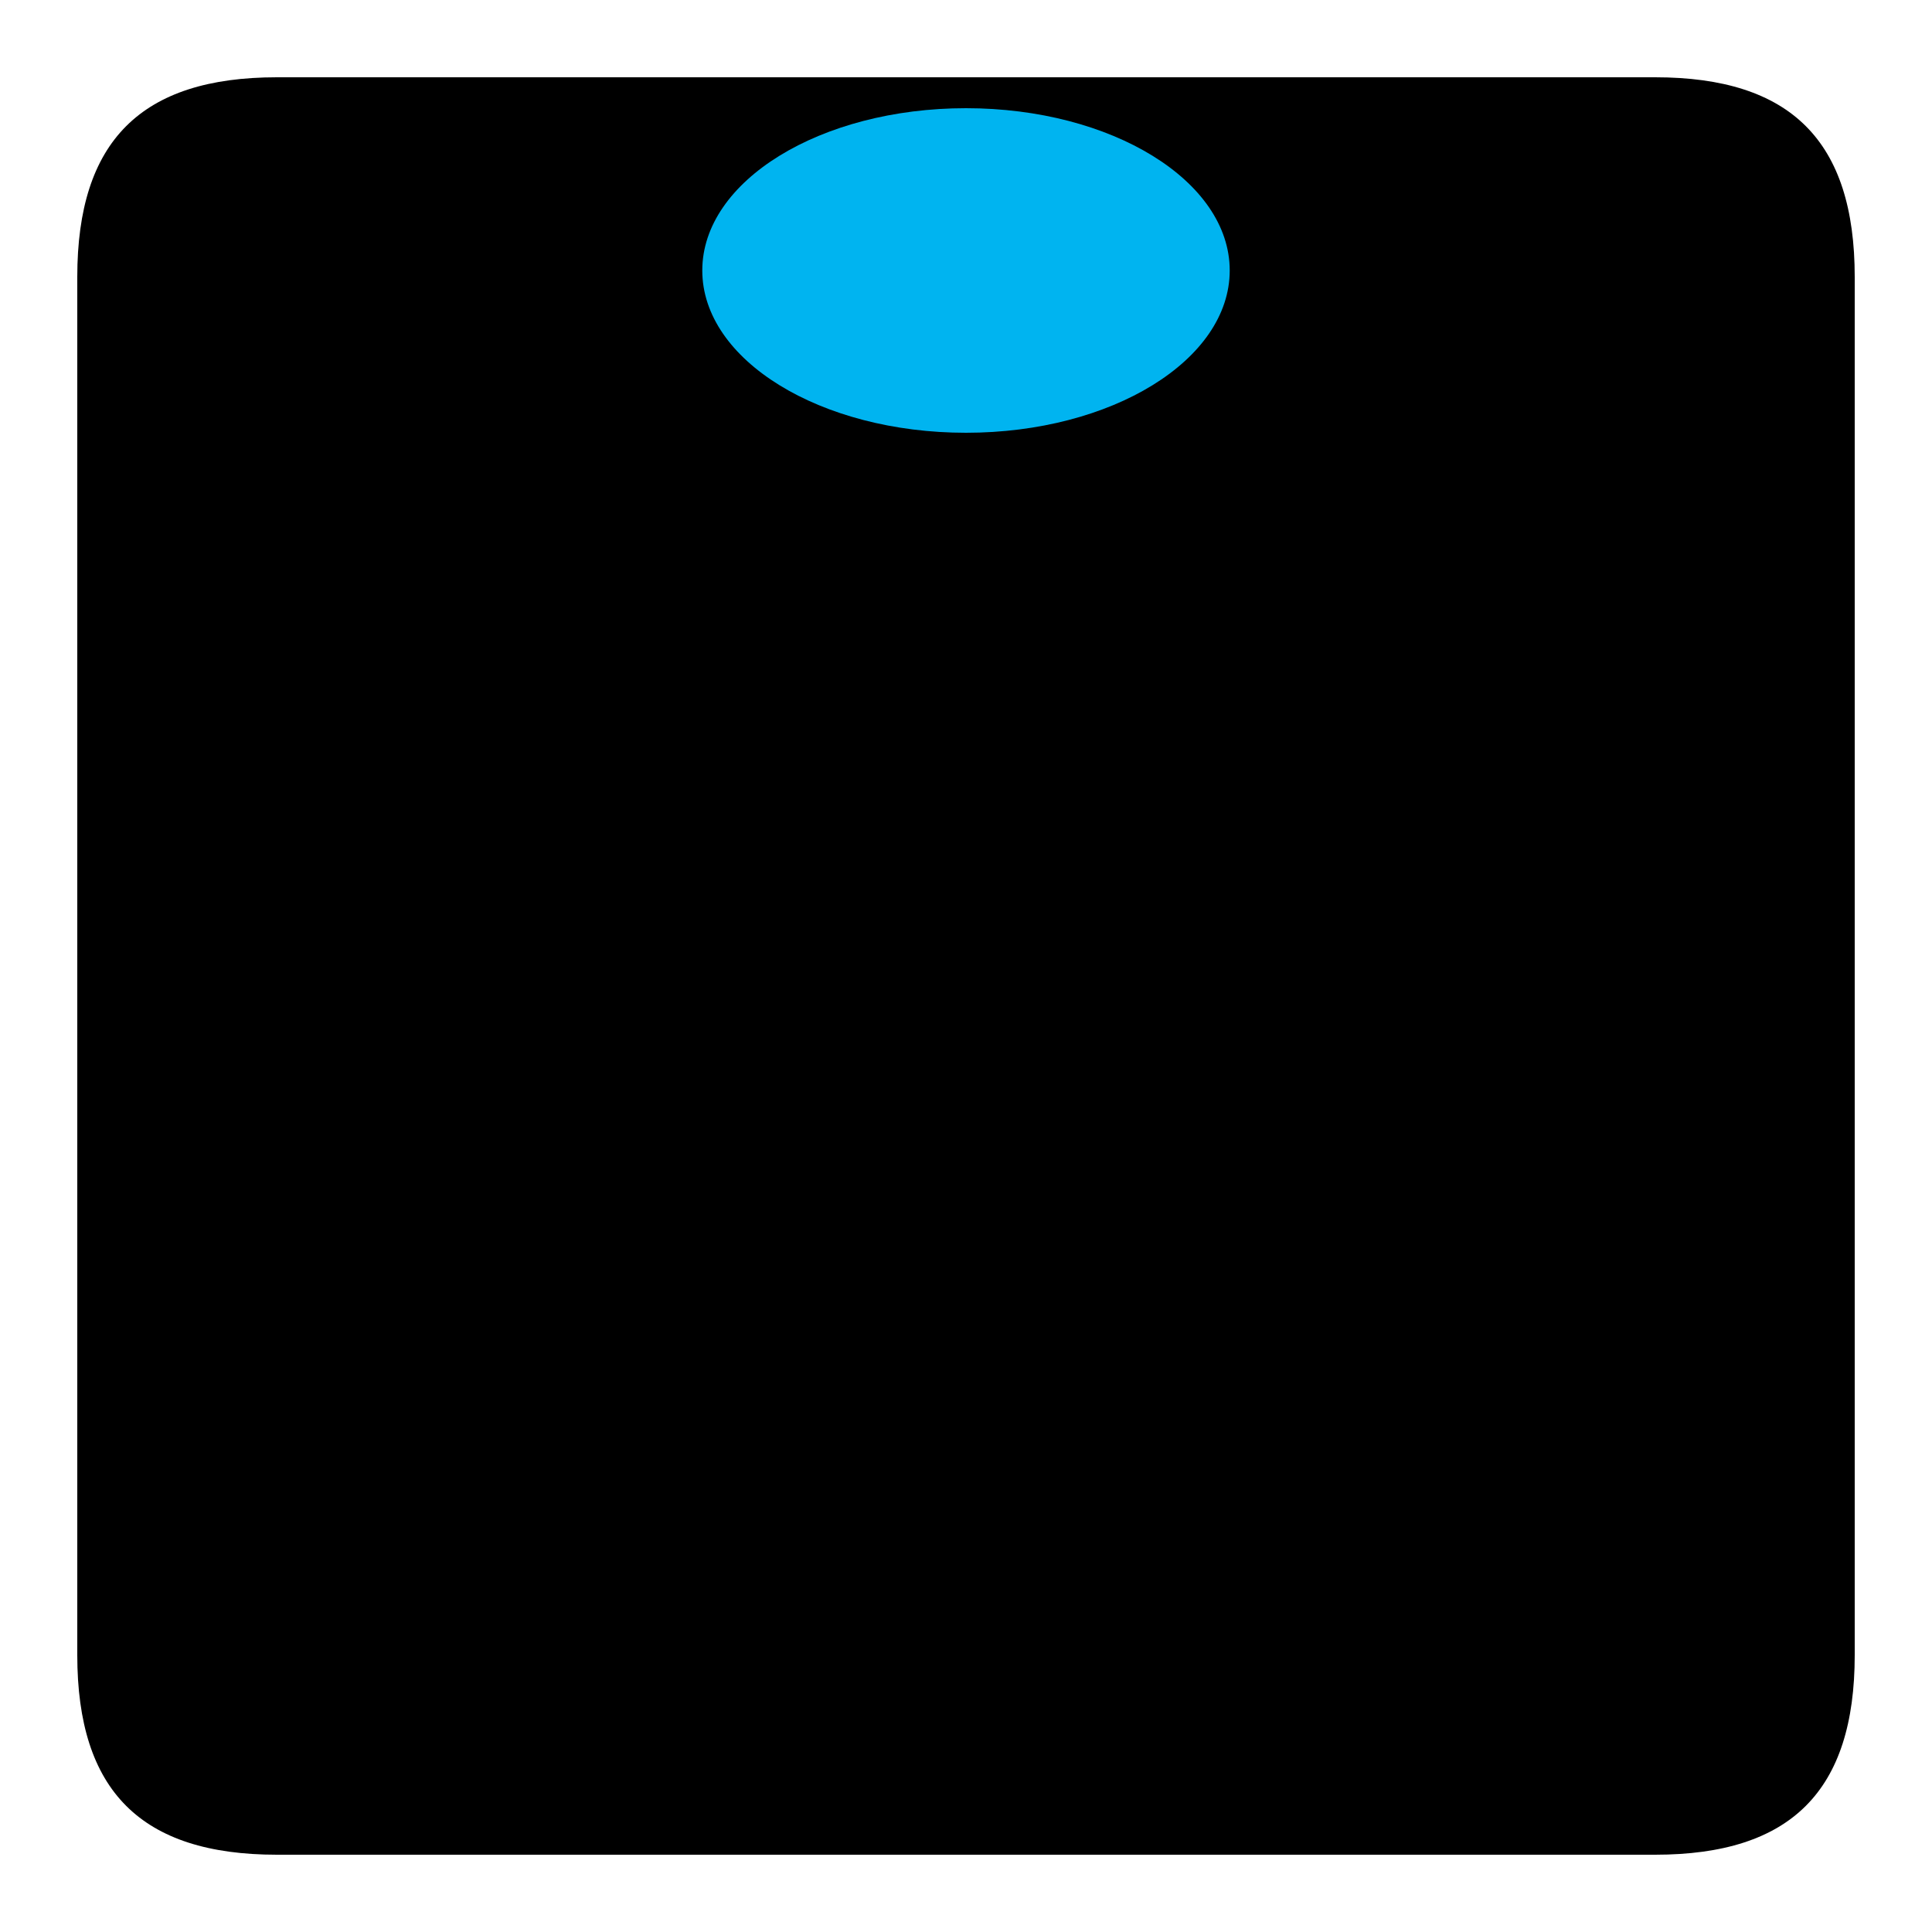 <svg id="el_Jb7V-4jYn" viewBox="0 0 100 100" style="background-color:#ffffff00" version="1.1" xmlns="http://www.w3.org/2000/svg" xmlns:xlink="http://www.w3.org/1999/xlink" xml:space="preserve" x="0px" y="0px"><style>@-webkit-keyframes kf_el_anbVYdtR7u_an_q8UvDaNrX{0%{-webkit-transform: translate(50px, 16px) scale(1.3, 0.8) translate(-50px, -16px);transform: translate(50px, 16px) scale(1.3, 0.8) translate(-50px, -16px);}27.78%{-webkit-transform: translate(50px, 16px) scale(0.8, 1.3) translate(-50px, -16px);transform: translate(50px, 16px) scale(0.8, 1.3) translate(-50px, -16px);}50%{-webkit-transform: translate(50px, 16px) scale(1.3, 0.8) translate(-50px, -16px);transform: translate(50px, 16px) scale(1.3, 0.8) translate(-50px, -16px);}72.22%{-webkit-transform: translate(50px, 16px) scale(0.8, 1.3) translate(-50px, -16px);transform: translate(50px, 16px) scale(0.8, 1.3) translate(-50px, -16px);}100%{-webkit-transform: translate(50px, 16px) scale(1.3, 0.8) translate(-50px, -16px);transform: translate(50px, 16px) scale(1.3, 0.8) translate(-50px, -16px);}}@keyframes kf_el_anbVYdtR7u_an_q8UvDaNrX{0%{-webkit-transform: translate(50px, 16px) scale(1.3, 0.8) translate(-50px, -16px);transform: translate(50px, 16px) scale(1.3, 0.8) translate(-50px, -16px);}27.78%{-webkit-transform: translate(50px, 16px) scale(0.8, 1.3) translate(-50px, -16px);transform: translate(50px, 16px) scale(0.8, 1.3) translate(-50px, -16px);}50%{-webkit-transform: translate(50px, 16px) scale(1.3, 0.8) translate(-50px, -16px);transform: translate(50px, 16px) scale(1.3, 0.8) translate(-50px, -16px);}72.22%{-webkit-transform: translate(50px, 16px) scale(0.8, 1.3) translate(-50px, -16px);transform: translate(50px, 16px) scale(0.8, 1.3) translate(-50px, -16px);}100%{-webkit-transform: translate(50px, 16px) scale(1.3, 0.8) translate(-50px, -16px);transform: translate(50px, 16px) scale(1.3, 0.8) translate(-50px, -16px);}}@-webkit-keyframes kf_el_anbVYdtR7u_an_LABbhoK5c{0%{-webkit-transform: translate(50px, 16px) translate(-50px, -16px) translate(0px, -2px);transform: translate(50px, 16px) translate(-50px, -16px) translate(0px, -2px);}50%{-webkit-transform: translate(50px, 16px) translate(-50px, -16px) translate(0px, 70px);transform: translate(50px, 16px) translate(-50px, -16px) translate(0px, 70px);}100%{-webkit-transform: translate(50px, 16px) translate(-50px, -16px) translate(0px, -2px);transform: translate(50px, 16px) translate(-50px, -16px) translate(0px, -2px);}}@keyframes kf_el_anbVYdtR7u_an_LABbhoK5c{0%{-webkit-transform: translate(50px, 16px) translate(-50px, -16px) translate(0px, -2px);transform: translate(50px, 16px) translate(-50px, -16px) translate(0px, -2px);}50%{-webkit-transform: translate(50px, 16px) translate(-50px, -16px) translate(0px, 70px);transform: translate(50px, 16px) translate(-50px, -16px) translate(0px, 70px);}100%{-webkit-transform: translate(50px, 16px) translate(-50px, -16px) translate(0px, -2px);transform: translate(50px, 16px) translate(-50px, -16px) translate(0px, -2px);}}@keyframes ballcolor{0%{fill: #00B4F0;}50%{fill:#FA2276;}100%{fill: #00B4F0;}}#el_Jb7V-4jYn *{-webkit-animation-duration: 0.6s;animation-duration: 0.6s;-webkit-animation-iteration-count: infinite;animation-iteration-count: infinite;-webkit-animation-timing-function: cubic-bezier(0, 0, 1, 1);animation-timing-function: cubic-bezier(0, 0, 1, 1);}#el_KzRe2T1Q5N{stroke: transparent;stroke-width: 0;fill: #000000;}#el_anbVYdtR7u{fill: #00B4F0;stroke-width: 0;-webkit-animation-fill-mode: backwards;animation-fill-mode: backwards;-webkit-animation-name: ballcolors;animation-name: ballcolors;-webkit-animation-timing-function: cubic-bezier(0.42, 0, 0.58, 1);animation-timing-function: cubic-bezier(0.42, 0, 0.58, 1);-webkit-animation-duration: 0.6s;animation-duration: 0.6s;}#el_anbVYdtR7u_an_LABbhoK5c{-webkit-animation-fill-mode: backwards;animation-fill-mode: backwards;-webkit-transform: translate(50px, 16px) translate(-50px, -16px) translate(0px, -2px);transform: translate(50px, 16px) translate(-50px, -16px) translate(0px, -2px);-webkit-animation-name: kf_el_anbVYdtR7u_an_LABbhoK5c;animation-name: kf_el_anbVYdtR7u_an_LABbhoK5c;-webkit-animation-timing-function: cubic-bezier(0.42, 0, 0.58, 1);animation-timing-function: cubic-bezier(0.42, 0, 0.58, 1);}#el_anbVYdtR7u_an_q8UvDaNrX{-webkit-animation-fill-mode: backwards;animation-fill-mode: backwards;-webkit-transform: translate(50px, 16px) scale(1.3, 0.8) translate(-50px, -16px);transform: translate(50px, 16px) scale(1.3, 0.8) translate(-50px, -16px);-webkit-animation-name: kf_el_anbVYdtR7u_an_q8UvDaNrX;animation-name: kf_el_anbVYdtR7u_an_q8UvDaNrX;-webkit-animation-timing-function: cubic-bezier(0.42, 0, 0.58, 1);animation-timing-function: cubic-bezier(0.42, 0, 0.58, 1);}</style><g id="el_mv3vuAjFsI"><g id="el_fxaPD327I4"><path d="M 4 14.333 C 4 7.302 7.302 4 14.333 4 L 85.667 4 C 92.698 4 96 7.302 96 14.333 L 96 85.667 C 96 92.698 92.698 96 85.667 96 L 14.333 96 C 7.302 96 4 92.698 4 85.667 L 4 14.333 Z" id="el_KzRe2T1Q5N"/></g><g id="el_anbVYdtR7u_an_LABbhoK5c" data-animator-group="true" data-animator-type="0"><g id="el_anbVYdtR7u_an_q8UvDaNrX" data-animator-group="true" data-animator-type="2"><path id="el_anbVYdtR7u" d="M 39.5 16 C 39.5 10.201 44.201 5.5 50 5.5 C 55.799 5.5 60.5 10.201 60.5 16 C 60.5 21.799 55.799 26.5 50 26.5 C 44.201 26.5 39.5 21.799 39.5 16 Z"/></g></g></g></svg>
